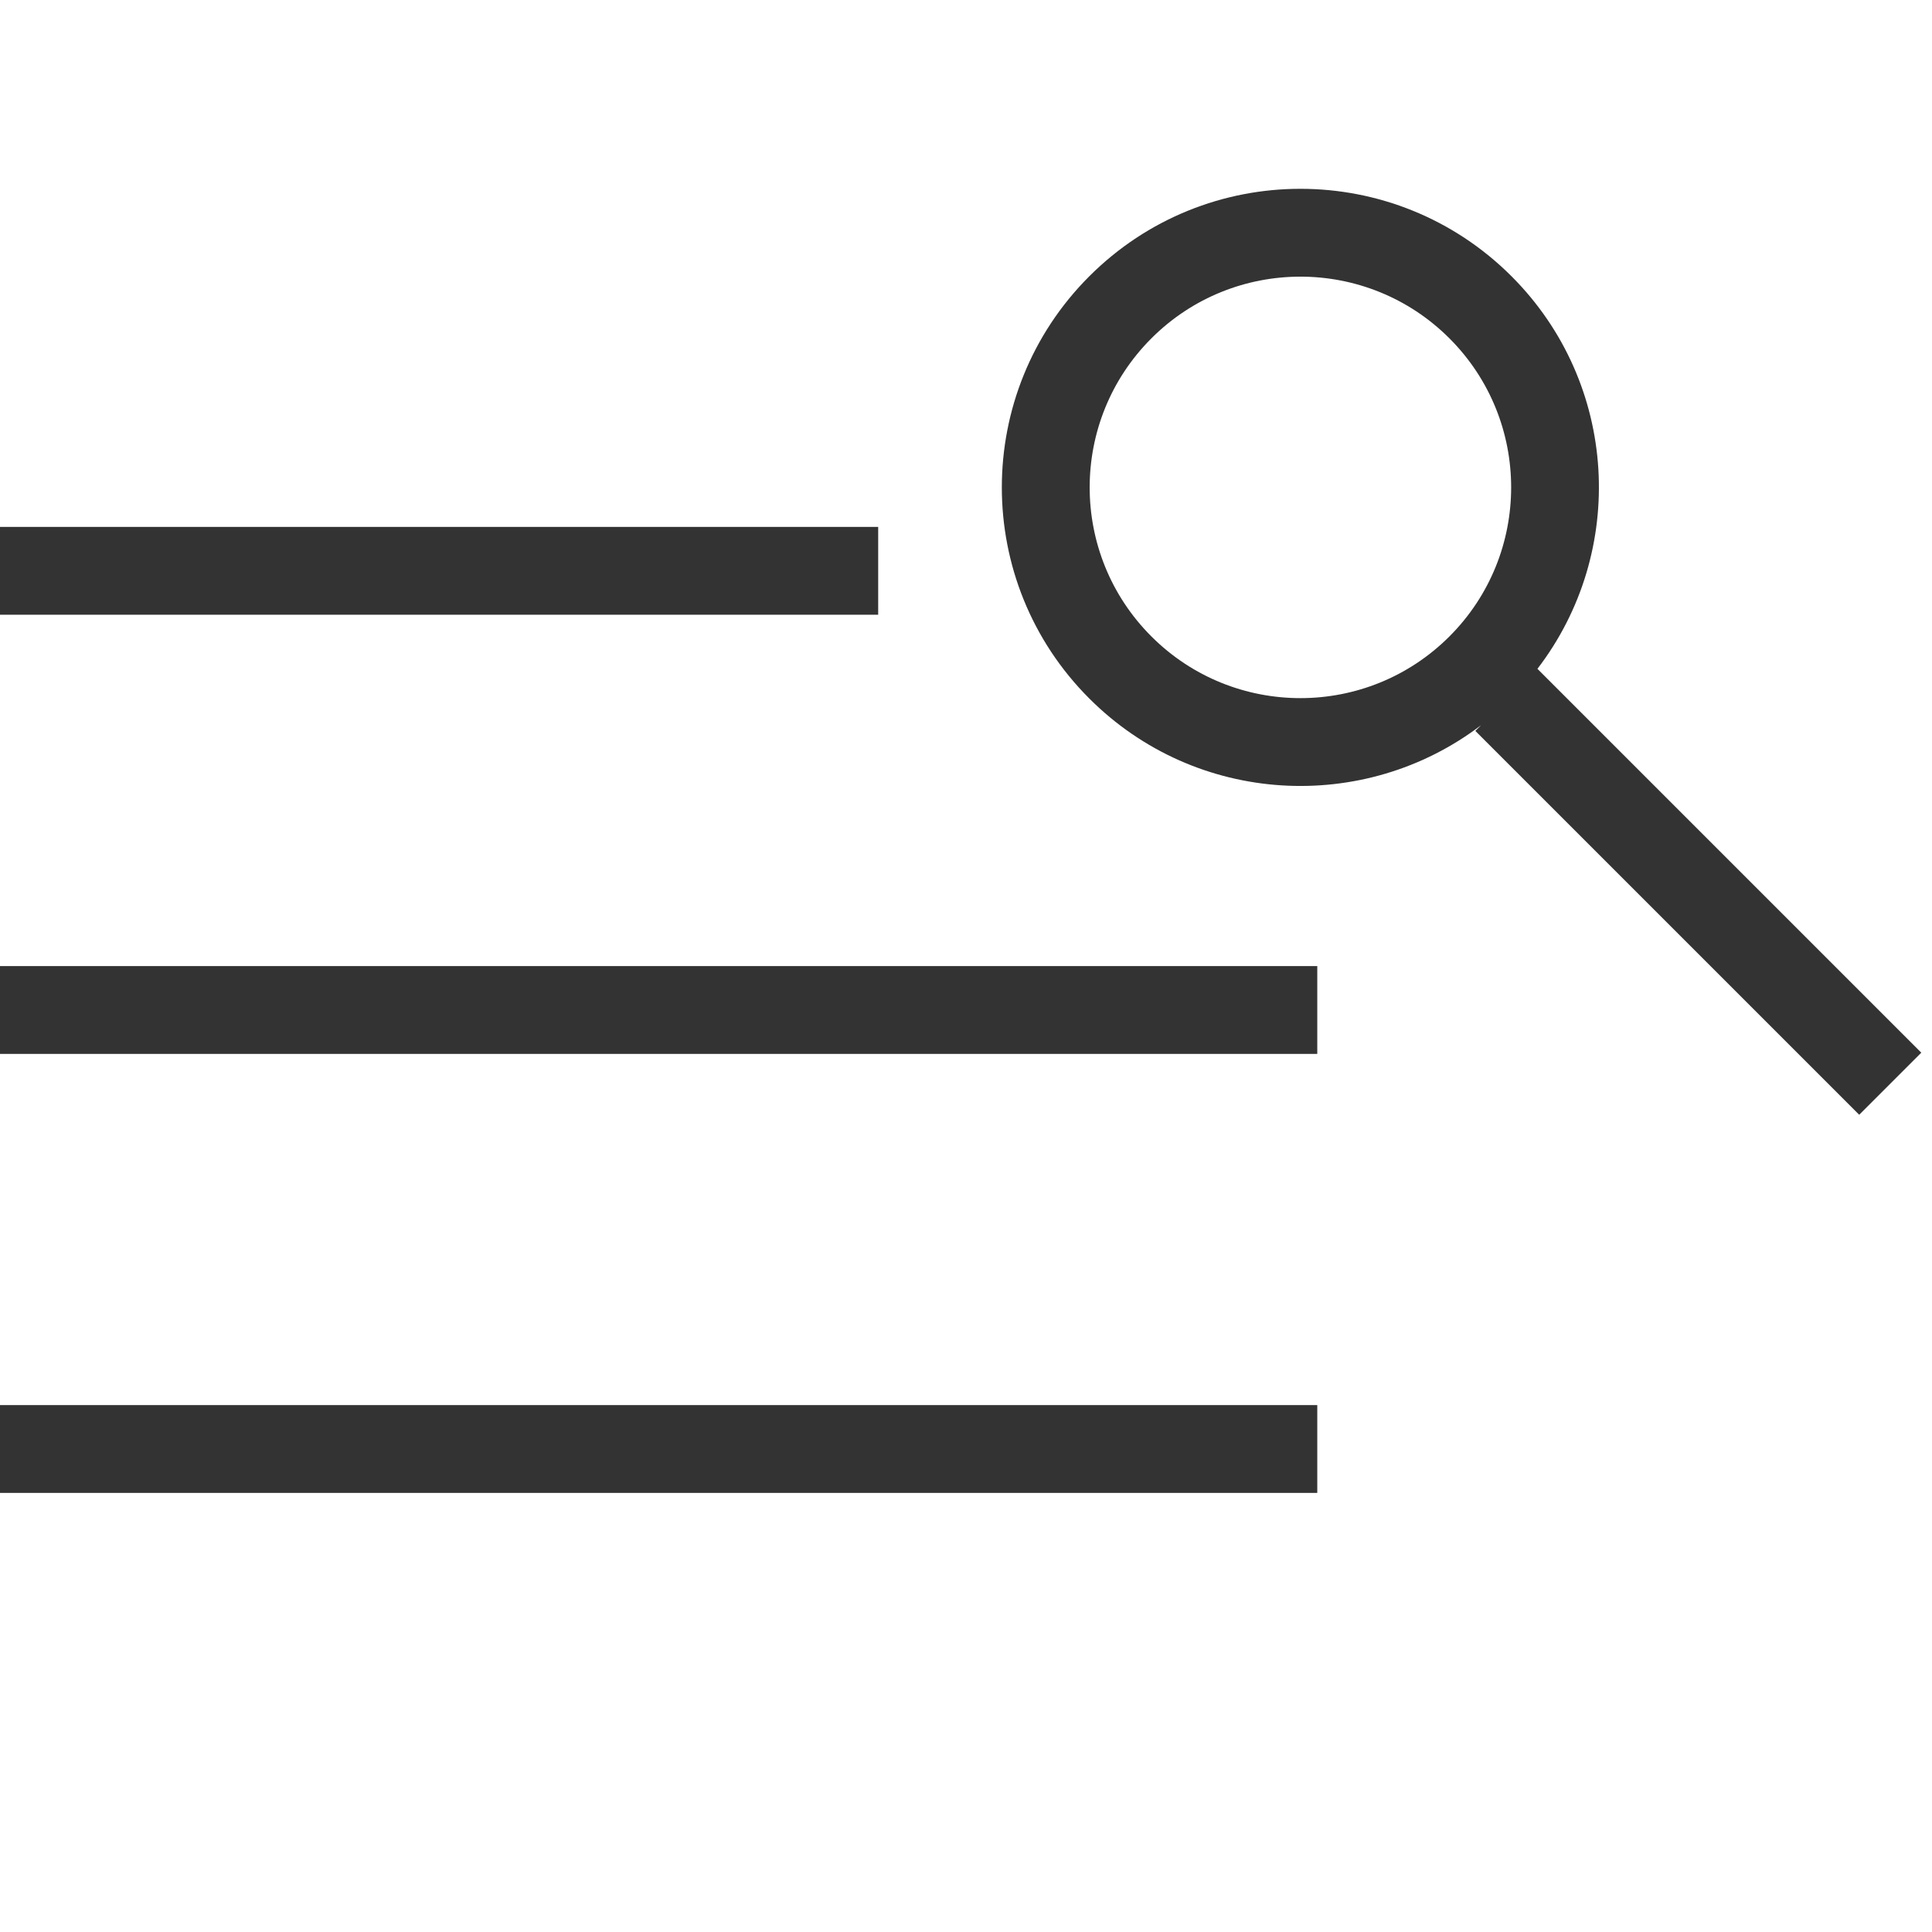 <svg width="22" height="22" viewBox="0 0 22 22" fill="none" xmlns="http://www.w3.org/2000/svg">
<g clip-path="url(#clip0)">
<rect y="6" width="10" height="1" fill="#333333"/>
<rect y="11.001" width="15" height="1" fill="#333333"/>
<rect y="16" width="15" height="1" fill="#333333"/>
<path fill-rule="evenodd" clip-rule="evenodd" d="M16.505 3.853C17.442 4.79 17.442 6.31 16.505 7.247C15.568 8.184 14.048 8.184 13.111 7.247C12.174 6.31 12.174 4.79 13.111 3.853C14.048 2.916 15.568 2.916 16.505 3.853ZM17.507 7.616C18.53 6.283 18.432 4.366 17.212 3.146C15.884 1.818 13.732 1.818 12.404 3.146C11.076 4.474 11.076 6.626 12.404 7.954C13.621 9.171 15.532 9.273 16.865 8.258L16.8 8.323L21.171 12.694L21.878 11.987L17.507 7.616Z" fill="#333333"/>
</g>
<defs>
<clipPath id="clip0">
<rect width="22" height="22" fill="white"/>
</clipPath>
</defs>
</svg>
